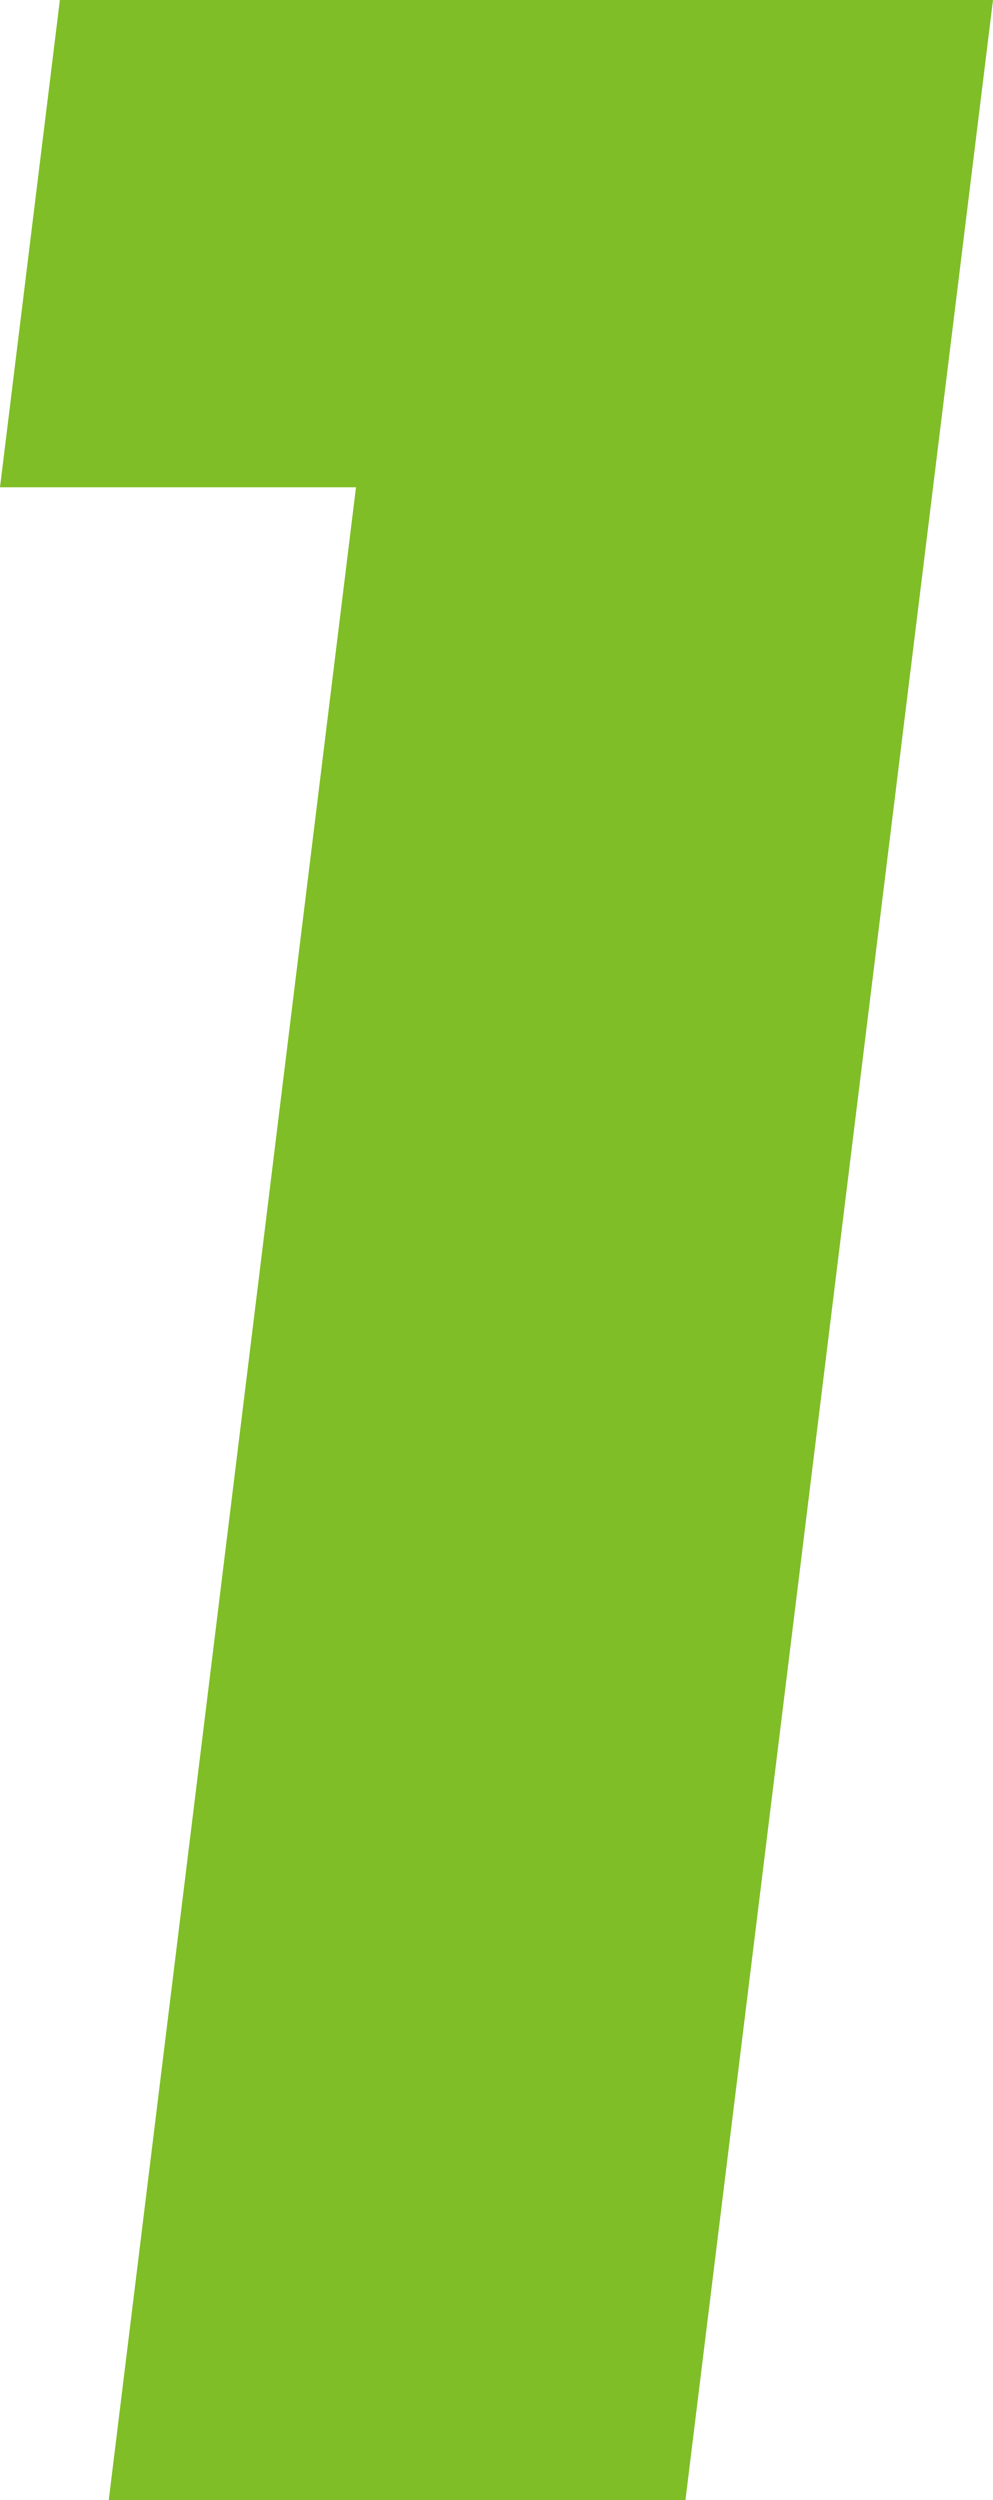<svg xmlns="http://www.w3.org/2000/svg" viewBox="0 0 21.73 54.69"><defs><style>.cls-1{fill:#7fbe26;}</style></defs><title>ico_1</title><g id="レイヤー_2" data-name="レイヤー 2"><g id="テキスト"><path class="cls-1" d="M7.79,10.66H0L1.31,0H21.73L15,54.69H2.38Z"/></g></g></svg>